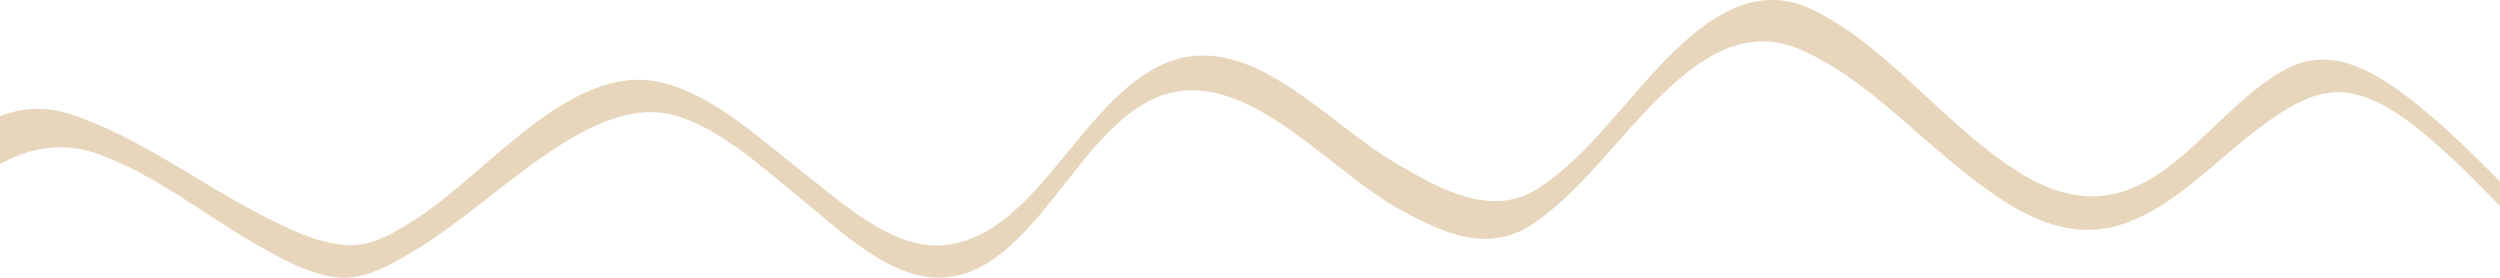 <?xml version="1.0" encoding="UTF-8"?> <svg xmlns="http://www.w3.org/2000/svg" width="117" height="13" viewBox="0 0 117 13" fill="none"> <path d="M116.995 8.487C115.866 7.351 114.732 6.227 113.526 5.225C111.978 3.94 110.016 2.467 108.054 2.849C106.888 3.076 105.799 3.962 104.854 4.782C103.157 6.26 101.623 8.138 99.58 8.885C96.785 9.904 94.346 8.177 92.096 6.266C89.747 4.272 87.51 1.741 84.824 0.451C82.421 -0.701 80.328 0.506 78.402 2.351C76.237 4.422 74.415 7.268 71.953 8.836C69.784 10.215 67.377 8.836 65.338 7.65C62.197 5.823 58.691 1.586 54.925 2.816C50.721 4.189 48.66 11.067 44.16 11.477C41.798 11.693 39.444 9.522 37.558 8.049C35.551 6.482 33.418 4.483 31.042 3.879C26.843 2.805 22.951 7.966 19.576 10.176C18.473 10.896 17.335 11.599 16.057 11.461C14.716 11.317 13.406 10.669 12.178 10.032C9.248 8.52 6.453 6.388 3.371 5.369C2.138 4.959 1.031 5.031 0 5.441V7.678C1.391 6.925 2.88 6.62 4.487 7.174C7.254 8.127 9.72 10.176 12.322 11.627C13.411 12.236 14.581 12.856 15.787 12.984C17.033 13.117 18.248 12.419 19.342 11.765C21.434 10.514 23.302 8.791 25.323 7.385C27.181 6.089 29.508 4.754 31.69 5.43C33.805 6.089 35.677 7.833 37.473 9.29C39.322 10.79 41.591 13.006 43.922 12.995C48.318 12.973 50.307 6.067 54.223 4.527C58.178 2.971 62.066 7.872 65.379 9.727C67.507 10.918 69.685 11.931 71.85 10.408C74.073 8.847 75.792 6.355 77.79 4.422C79.685 2.589 81.75 1.282 84.171 2.284C86.925 3.43 89.256 5.912 91.659 7.844C94.036 9.755 96.533 11.466 99.431 10.458C101.699 9.672 103.508 7.711 105.462 6.194C106.479 5.408 107.658 4.571 108.868 4.361C110.704 4.034 112.513 5.441 113.94 6.676C115.006 7.595 116.005 8.62 117 9.65L116.995 8.487Z" fill="#E7D6BC"></path> </svg> 